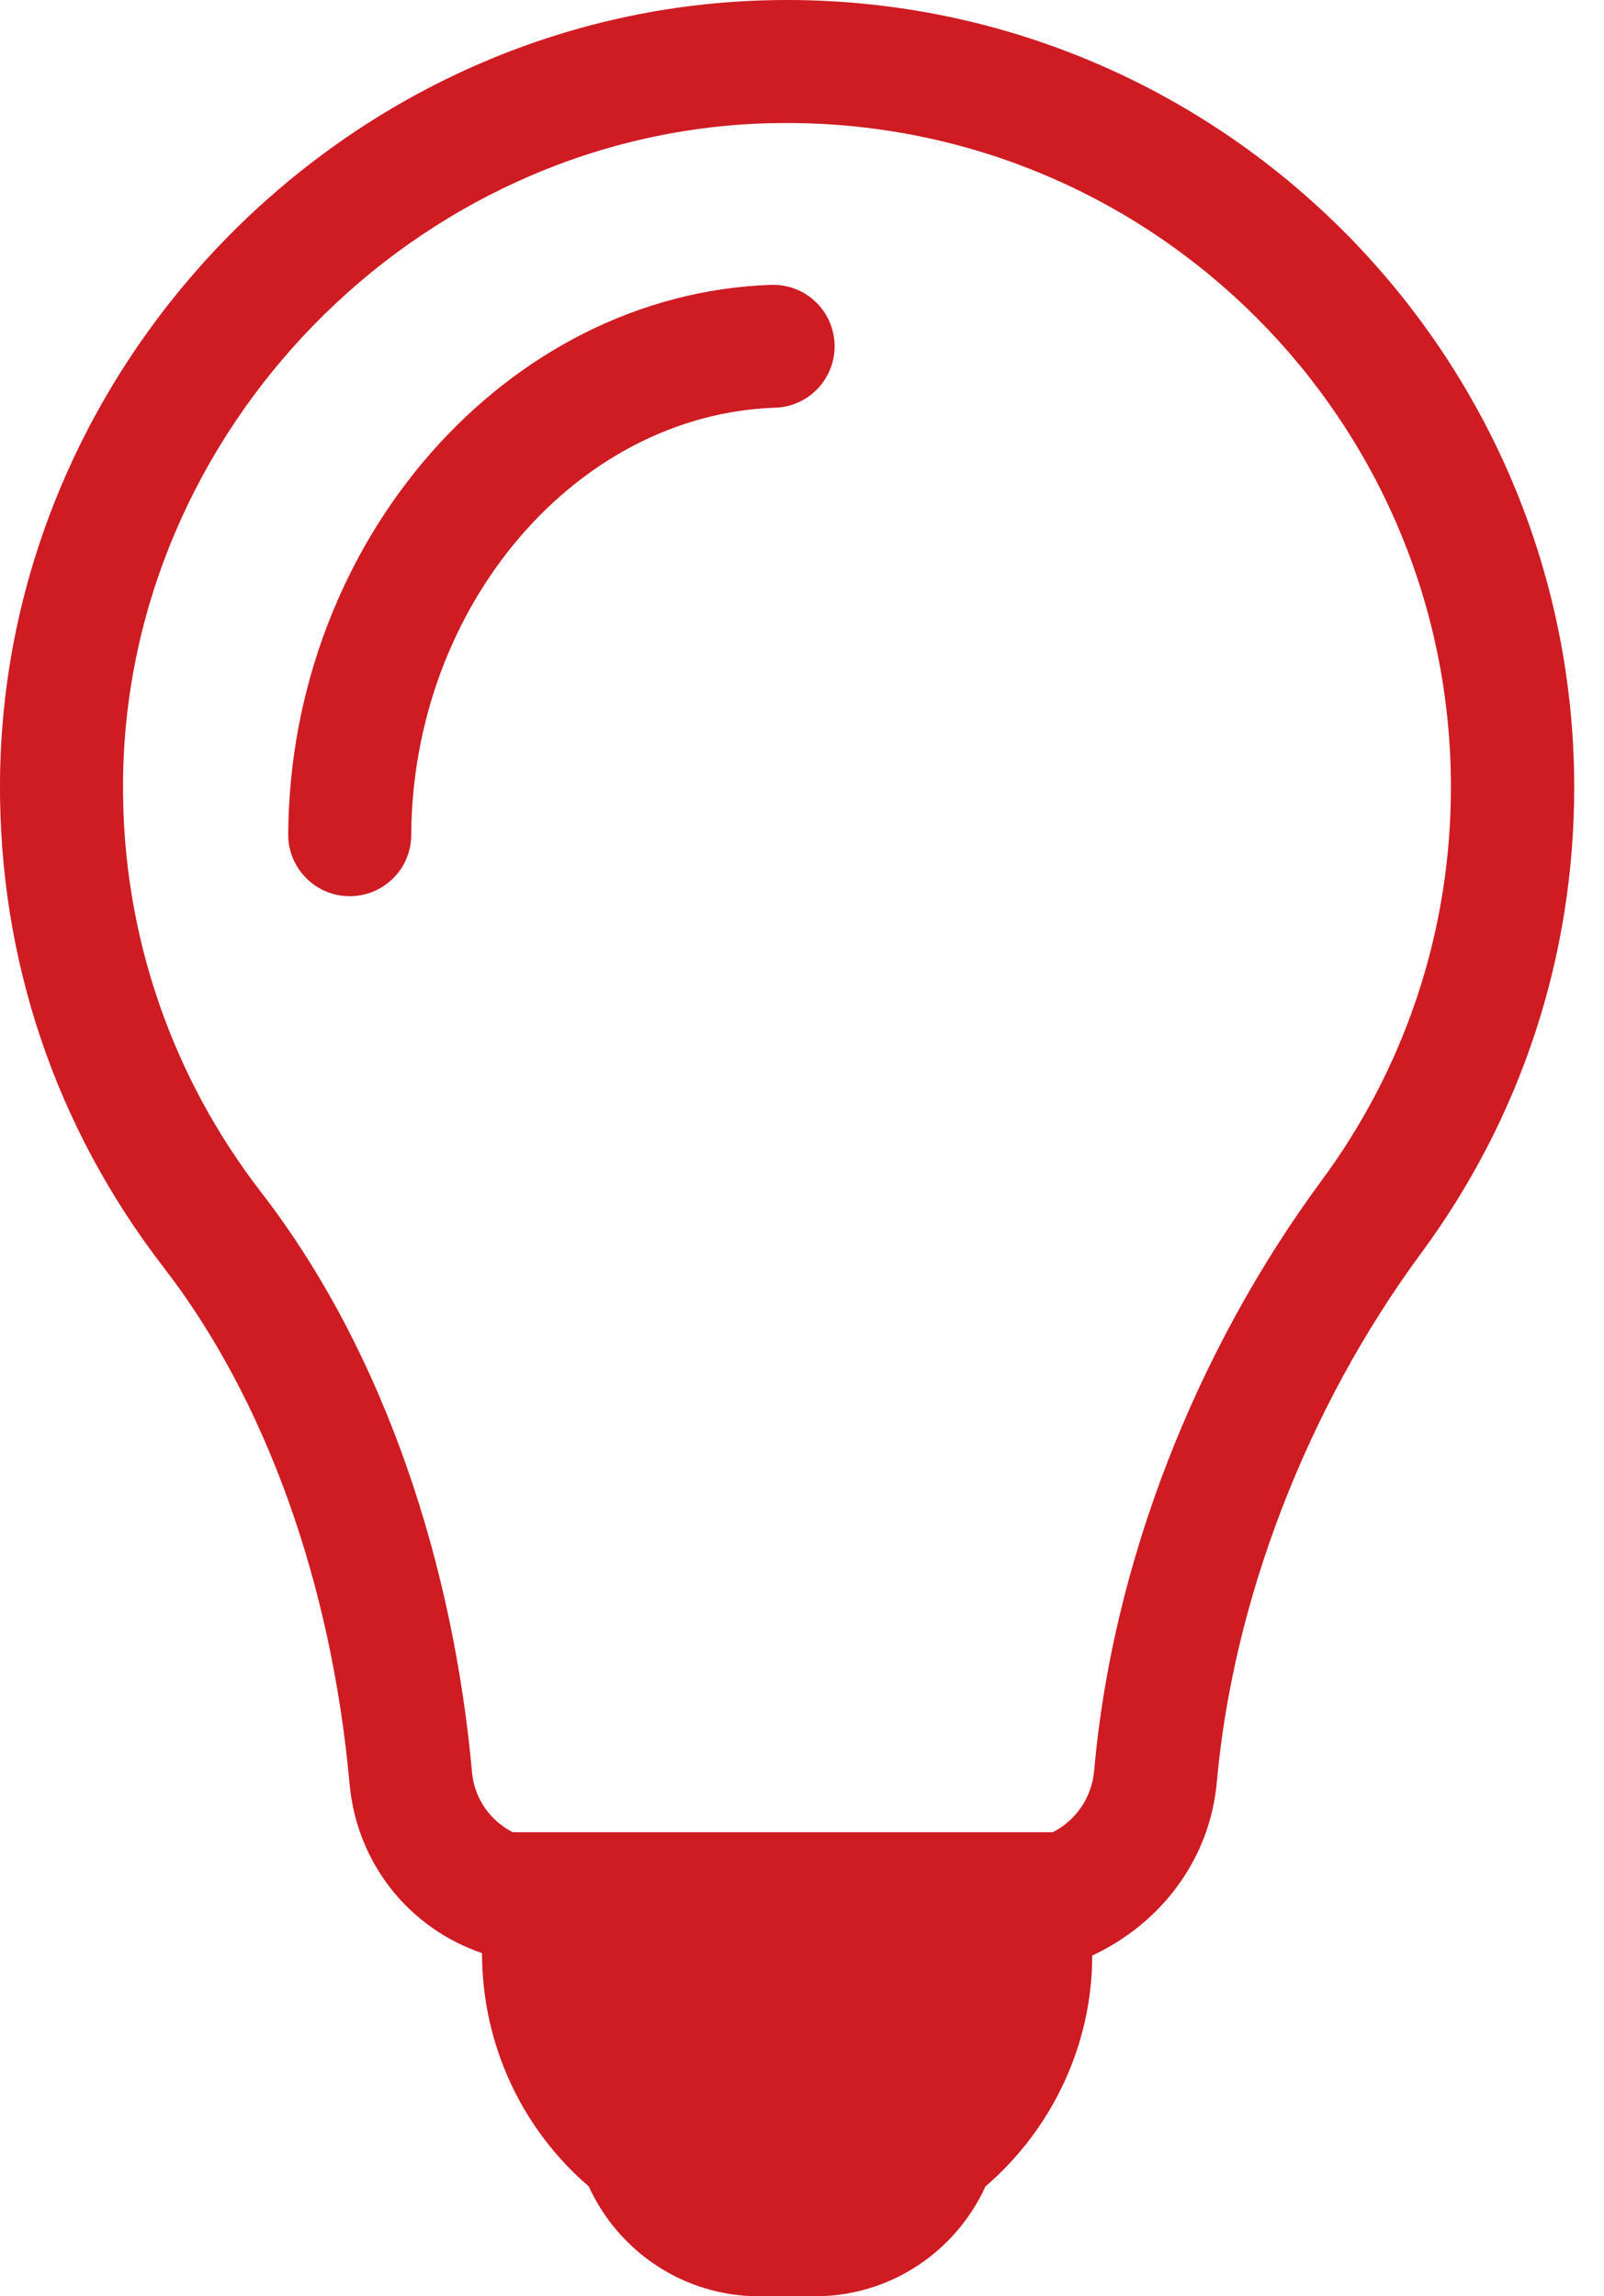 <?xml version="1.0" encoding="UTF-8"?>
<svg width="51px" height="73px" viewBox="0 0 51 73" version="1.1" xmlns="http://www.w3.org/2000/svg" xmlns:xlink="http://www.w3.org/1999/xlink">
    <!-- Generator: Sketch 46.2 (44496) - http://www.bohemiancoding.com/sketch -->
    <title>Icon</title>
    <desc>Created with Sketch.</desc>
    <defs></defs>
    <g id="Website" stroke="none" stroke-width="1" fill="none" fill-rule="evenodd">
        <g id="03-About" transform="translate(-695, -612)" fill="#CF1B22">
            <g id="We've-Never-Stopped-Growing-and-Innovating" transform="translate(142, 612)">
                <path d="M577.238,0.013 C563.951,0.422 553.078,11.571 553,24.872 C552.966,30.508 554.765,35.84 558.206,40.294 C561.435,44.474 563.534,50.305 564.115,56.71 C564.346,59.269 566.044,61.316 568.326,62.09 C568.326,64.996 569.595,67.682 571.72,69.507 C572.663,71.575 574.74,73 577.134,73 L578.92,73 C581.314,73 583.391,71.575 584.334,69.507 C586.459,67.682 587.728,64.996 587.728,62.168 C589.887,61.16 591.469,59.139 591.69,56.649 C592.207,50.861 594.571,44.739 598.182,39.845 C601.367,35.527 603.053,30.404 603.053,25.024 C603.044,11.228 591.82,0 578.02,0 C577.76,0 577.498,0.004 577.238,0.013 Z M595.027,37.522 C591.034,42.931 588.375,49.67 587.788,56.296 C587.71,57.166 587.193,57.883 586.472,58.248 L569.304,58.248 C568.599,57.887 568.087,57.196 568.009,56.349 C567.423,49.857 565.289,43.061 561.3,37.899 C558.523,34.306 556.88,29.791 556.911,24.894 C556.976,13.709 566.179,4.263 577.359,3.92 C577.577,3.916 577.799,3.911 578.02,3.911 C589.678,3.911 599.133,13.366 599.133,25.024 C599.133,29.708 597.608,34.028 595.027,37.522 L595.027,37.522 Z M579.536,10.941 C579.572,12.019 578.729,12.927 577.646,12.961 C571.307,13.179 566.114,19.275 566.075,26.549 C566.071,27.627 565.193,28.491 564.12,28.491 L564.111,28.491 C563.033,28.487 562.16,27.606 562.164,26.528 C562.217,17.181 569.103,9.343 577.516,9.056 L577.581,9.056 C578.633,9.051 579.497,9.886 579.536,10.941 L579.536,10.941 Z" id="Icon"></path>
            </g>
        </g>
    </g>
</svg>
